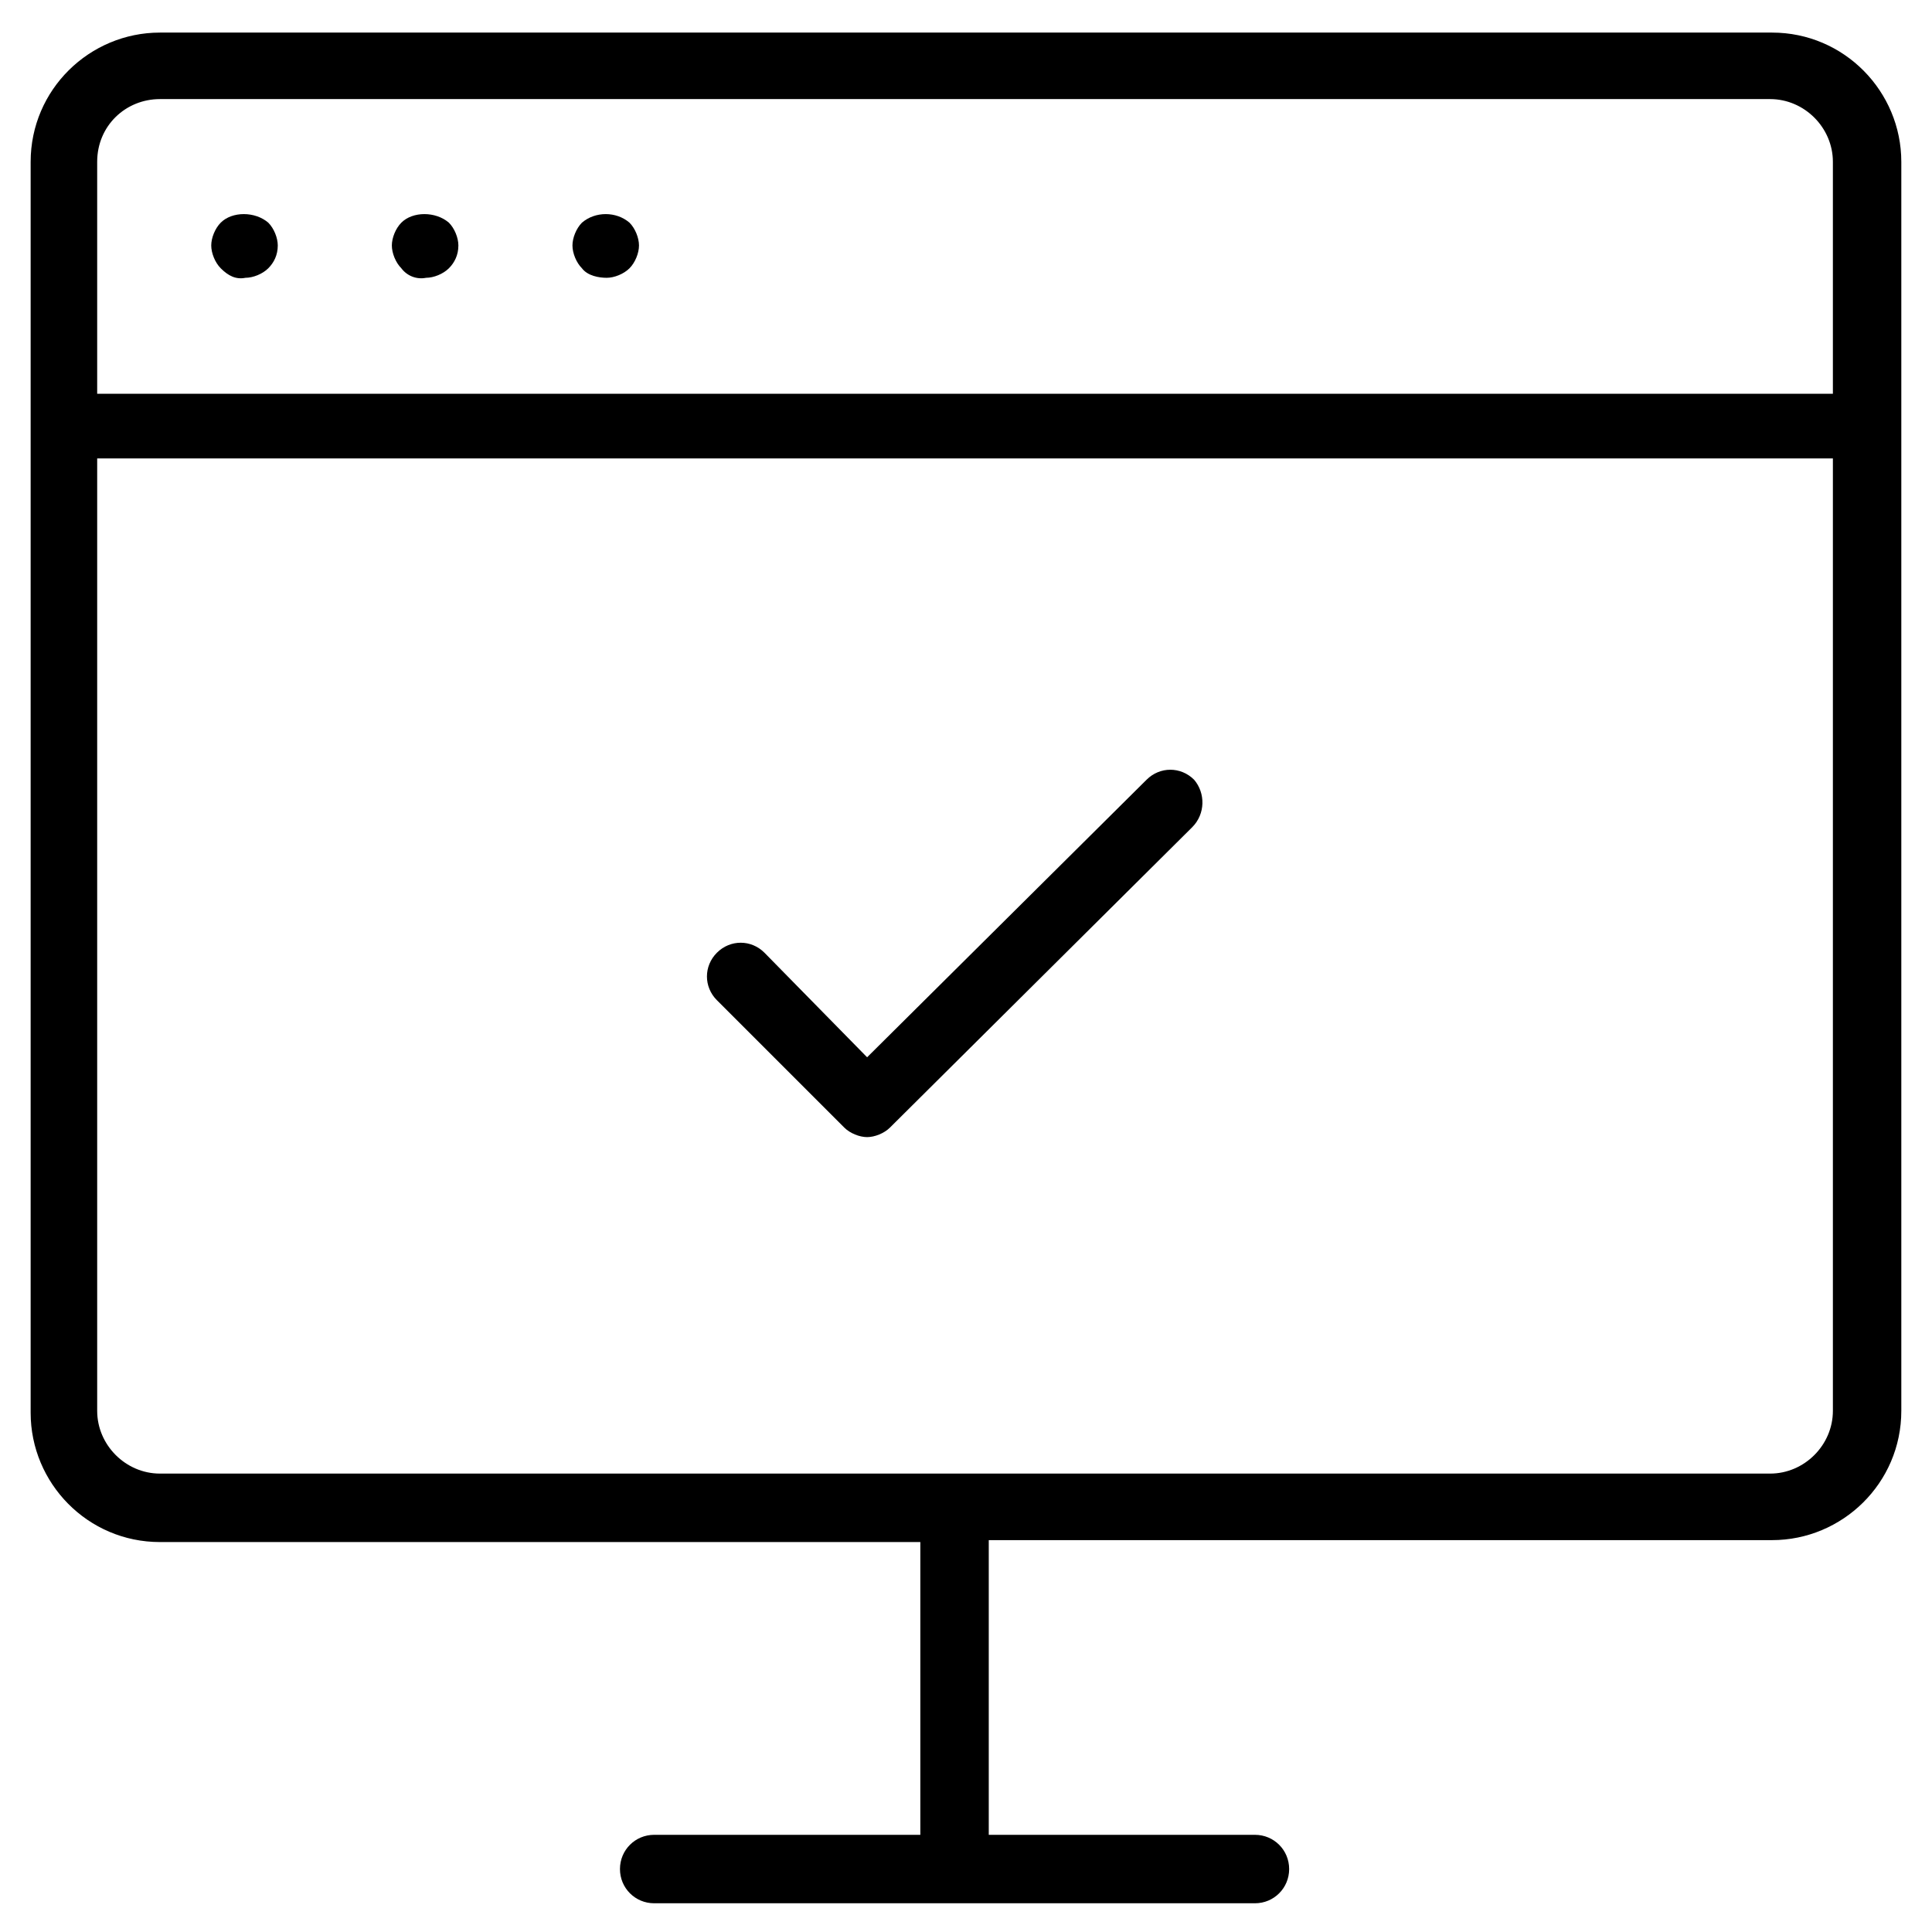 <?xml version="1.0" encoding="UTF-8"?>
<!-- Uploaded to: ICON Repo, www.iconrepo.com, Generator: ICON Repo Mixer Tools -->
<svg fill="#000000" width="800px" height="800px" version="1.1" viewBox="144 144 512 512" xmlns="http://www.w3.org/2000/svg">
 <path d="m613.61 552.15c18.641 0 34.258-15.113 34.258-34.258v-331c0-18.641-15.113-34.258-34.258-34.258h-427.23c-18.641 0-34.258 15.113-34.258 34.258v331.51c0 18.641 15.113 34.258 34.258 34.258h201.52v77.586h-70.531c-5.039 0-9.07 4.031-9.07 9.07 0 5.039 4.031 9.07 9.07 9.07h159.2c5.039 0 9.07-4.031 9.07-9.07 0-5.039-4.031-9.07-9.07-9.07h-70.535v-78.09zm-427.23-381.89h426.73c9.07 0 16.625 7.559 16.625 16.625v61.465h-459.98v-61.465c0-9.57 7.559-16.625 16.625-16.625zm-16.625 347.63v-252.41h459.98v252.41c0 9.07-7.559 16.625-16.625 16.625h-426.73c-9.066 0-16.625-7.559-16.625-16.625zm32.746-302.79c-1.512-1.512-2.519-4.031-2.519-6.047 0-2.016 1.008-4.535 2.519-6.047 3.023-3.023 9.07-3.023 12.594 0 1.512 1.512 2.519 4.031 2.519 6.047 0 2.519-1.008 4.535-2.519 6.047-1.512 1.512-4.031 2.519-6.047 2.519-2.516 0.504-4.531-0.504-6.547-2.519zm47.863 0c-1.512-1.512-2.519-4.031-2.519-6.047 0-2.016 1.008-4.535 2.519-6.047 3.023-3.023 9.07-3.023 12.594 0 1.512 1.512 2.519 4.031 2.519 6.047 0 2.519-1.008 4.535-2.519 6.047-1.512 1.512-4.031 2.519-6.047 2.519-2.516 0.504-5.035-0.504-6.547-2.519zm47.863 0c-1.512-1.512-2.519-4.031-2.519-6.047 0-2.016 1.008-4.535 2.519-6.047 3.527-3.023 9.07-3.023 12.594 0 1.512 1.512 2.519 4.031 2.519 6.047 0 2.016-1.008 4.535-2.519 6.047-1.512 1.512-4.031 2.519-6.047 2.519s-5.035-0.504-6.547-2.519zm161.72 148.12-80.105 79.605c-1.512 1.512-4.031 2.519-6.047 2.519s-4.535-1.008-6.047-2.519l-33.754-33.754c-3.527-3.527-3.527-9.07 0-12.594 3.527-3.527 9.07-3.527 12.594 0l27.207 27.711 74.059-73.555c3.527-3.527 9.07-3.527 12.594 0 3.023 3.519 3.023 9.062-0.5 12.586z"/>
</svg>